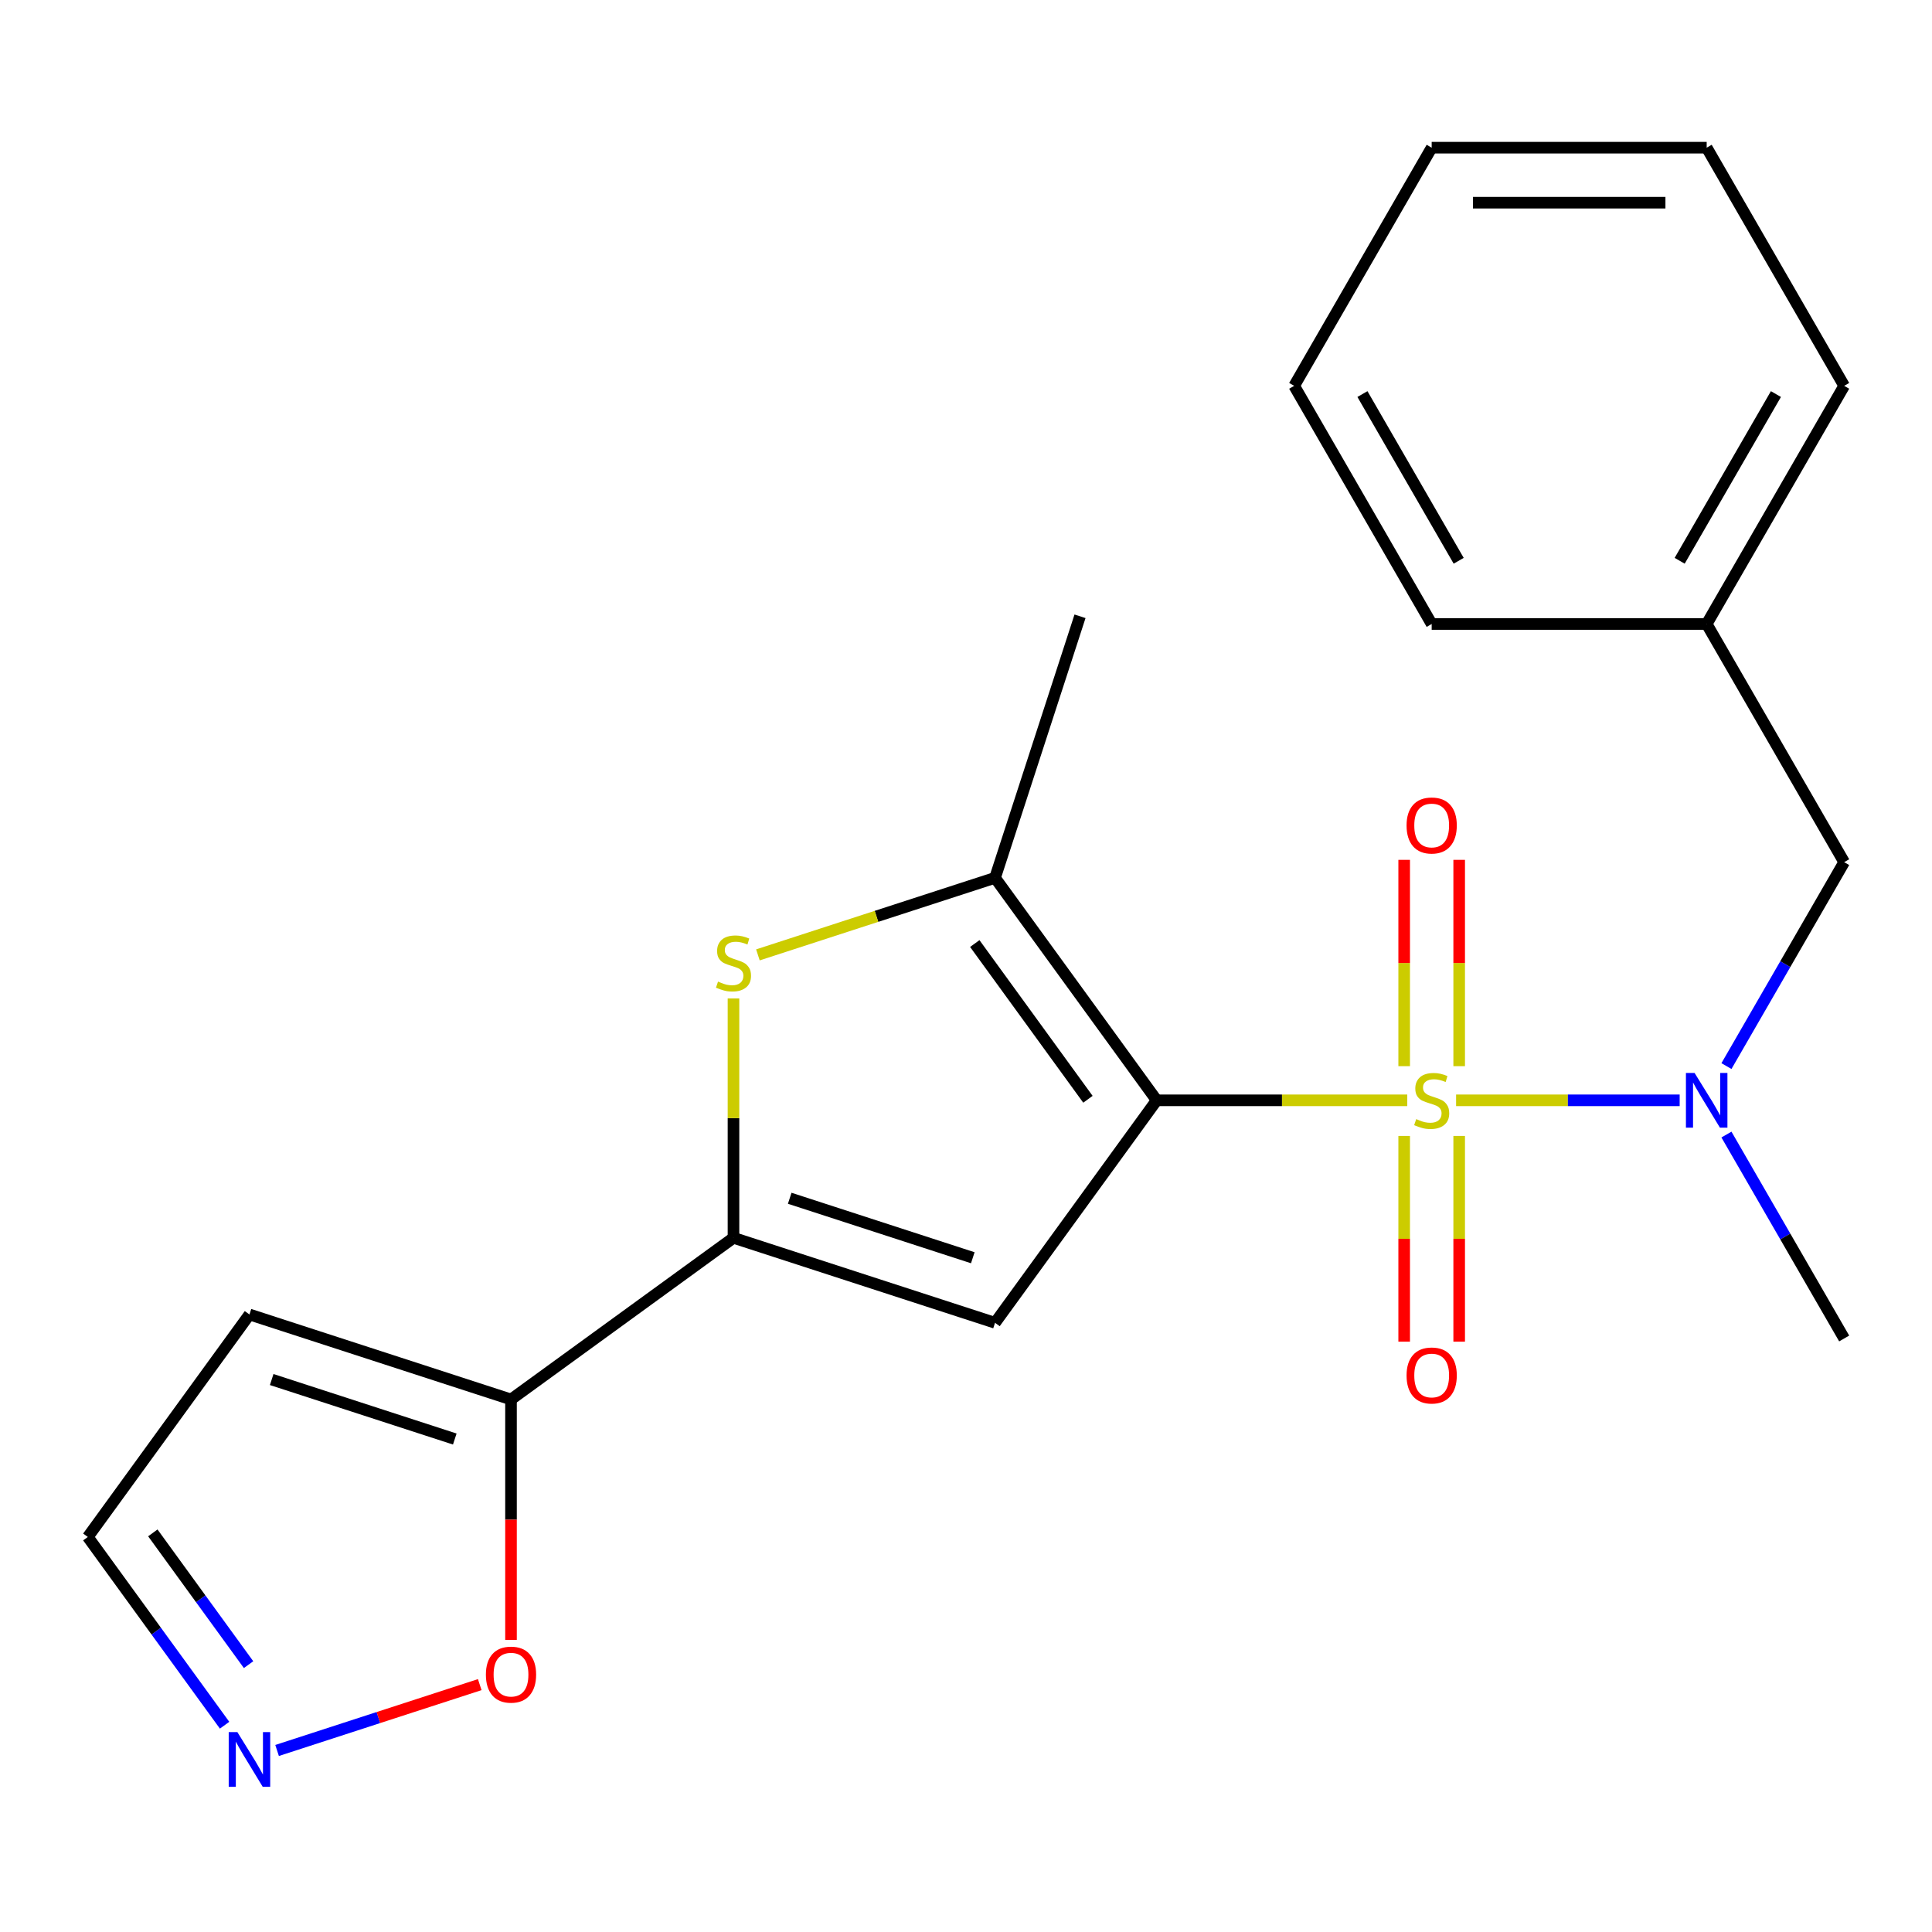 <?xml version='1.0' encoding='iso-8859-1'?>
<svg version='1.1' baseProfile='full'
              xmlns='http://www.w3.org/2000/svg'
                      xmlns:rdkit='http://www.rdkit.org/xml'
                      xmlns:xlink='http://www.w3.org/1999/xlink'
                  xml:space='preserve'
width='1000px' height='1000px' viewBox='0 0 1000 1000'>
<!-- END OF HEADER -->
<rect style='opacity:1.0;fill:#FFFFFF;stroke:none' width='1000' height='1000' x='0' y='0'> </rect>
<path class='bond-0' d='M 728.395,569.524 L 663.544,569.524' style='fill:none;fill-rule:evenodd;stroke:#CCCC00;stroke-width:6px;stroke-linecap:butt;stroke-linejoin:miter;stroke-opacity:1' />
<path class='bond-0' d='M 663.544,569.524 L 598.692,569.524' style='fill:none;fill-rule:evenodd;stroke:#000000;stroke-width:6px;stroke-linecap:butt;stroke-linejoin:miter;stroke-opacity:1' />
<path class='bond-5' d='M 753.672,569.524 L 811.532,569.524' style='fill:none;fill-rule:evenodd;stroke:#CCCC00;stroke-width:6px;stroke-linecap:butt;stroke-linejoin:miter;stroke-opacity:1' />
<path class='bond-5' d='M 811.532,569.524 L 869.392,569.524' style='fill:none;fill-rule:evenodd;stroke:#0000FF;stroke-width:6px;stroke-linecap:butt;stroke-linejoin:miter;stroke-opacity:1' />
<path class='bond-8' d='M 755.268,551.845 L 755.268,498.452' style='fill:none;fill-rule:evenodd;stroke:#CCCC00;stroke-width:6px;stroke-linecap:butt;stroke-linejoin:miter;stroke-opacity:1' />
<path class='bond-8' d='M 755.268,498.452 L 755.268,445.059' style='fill:none;fill-rule:evenodd;stroke:#FF0000;stroke-width:6px;stroke-linecap:butt;stroke-linejoin:miter;stroke-opacity:1' />
<path class='bond-8' d='M 726.799,551.845 L 726.799,498.452' style='fill:none;fill-rule:evenodd;stroke:#CCCC00;stroke-width:6px;stroke-linecap:butt;stroke-linejoin:miter;stroke-opacity:1' />
<path class='bond-8' d='M 726.799,498.452 L 726.799,445.059' style='fill:none;fill-rule:evenodd;stroke:#FF0000;stroke-width:6px;stroke-linecap:butt;stroke-linejoin:miter;stroke-opacity:1' />
<path class='bond-9' d='M 726.799,587.963 L 726.799,641.205' style='fill:none;fill-rule:evenodd;stroke:#CCCC00;stroke-width:6px;stroke-linecap:butt;stroke-linejoin:miter;stroke-opacity:1' />
<path class='bond-9' d='M 726.799,641.205 L 726.799,694.448' style='fill:none;fill-rule:evenodd;stroke:#FF0000;stroke-width:6px;stroke-linecap:butt;stroke-linejoin:miter;stroke-opacity:1' />
<path class='bond-9' d='M 755.268,587.963 L 755.268,641.205' style='fill:none;fill-rule:evenodd;stroke:#CCCC00;stroke-width:6px;stroke-linecap:butt;stroke-linejoin:miter;stroke-opacity:1' />
<path class='bond-9' d='M 755.268,641.205 L 755.268,694.448' style='fill:none;fill-rule:evenodd;stroke:#FF0000;stroke-width:6px;stroke-linecap:butt;stroke-linejoin:miter;stroke-opacity:1' />
<path class='bond-1' d='M 598.692,569.524 L 515.026,684.68' style='fill:none;fill-rule:evenodd;stroke:#000000;stroke-width:6px;stroke-linecap:butt;stroke-linejoin:miter;stroke-opacity:1' />
<path class='bond-3' d='M 598.692,569.524 L 515.026,454.368' style='fill:none;fill-rule:evenodd;stroke:#000000;stroke-width:6px;stroke-linecap:butt;stroke-linejoin:miter;stroke-opacity:1' />
<path class='bond-3' d='M 563.111,568.984 L 504.545,488.374' style='fill:none;fill-rule:evenodd;stroke:#000000;stroke-width:6px;stroke-linecap:butt;stroke-linejoin:miter;stroke-opacity:1' />
<path class='bond-2' d='M 515.026,684.68 L 379.652,640.695' style='fill:none;fill-rule:evenodd;stroke:#000000;stroke-width:6px;stroke-linecap:butt;stroke-linejoin:miter;stroke-opacity:1' />
<path class='bond-2' d='M 503.517,651.008 L 408.755,620.218' style='fill:none;fill-rule:evenodd;stroke:#000000;stroke-width:6px;stroke-linecap:butt;stroke-linejoin:miter;stroke-opacity:1' />
<path class='bond-6' d='M 379.652,640.695 L 264.495,724.361' style='fill:none;fill-rule:evenodd;stroke:#000000;stroke-width:6px;stroke-linecap:butt;stroke-linejoin:miter;stroke-opacity:1' />
<path class='bond-22' d='M 379.652,640.695 L 379.652,578.743' style='fill:none;fill-rule:evenodd;stroke:#000000;stroke-width:6px;stroke-linecap:butt;stroke-linejoin:miter;stroke-opacity:1' />
<path class='bond-22' d='M 379.652,578.743 L 379.652,516.792' style='fill:none;fill-rule:evenodd;stroke:#CCCC00;stroke-width:6px;stroke-linecap:butt;stroke-linejoin:miter;stroke-opacity:1' />
<path class='bond-4' d='M 515.026,454.368 L 453.658,474.307' style='fill:none;fill-rule:evenodd;stroke:#000000;stroke-width:6px;stroke-linecap:butt;stroke-linejoin:miter;stroke-opacity:1' />
<path class='bond-4' d='M 453.658,474.307 L 392.29,494.247' style='fill:none;fill-rule:evenodd;stroke:#CCCC00;stroke-width:6px;stroke-linecap:butt;stroke-linejoin:miter;stroke-opacity:1' />
<path class='bond-15' d='M 515.026,454.368 L 559.012,318.993' style='fill:none;fill-rule:evenodd;stroke:#000000;stroke-width:6px;stroke-linecap:butt;stroke-linejoin:miter;stroke-opacity:1' />
<path class='bond-12' d='M 893.605,551.805 L 924.075,499.029' style='fill:none;fill-rule:evenodd;stroke:#0000FF;stroke-width:6px;stroke-linecap:butt;stroke-linejoin:miter;stroke-opacity:1' />
<path class='bond-12' d='M 924.075,499.029 L 954.545,446.253' style='fill:none;fill-rule:evenodd;stroke:#000000;stroke-width:6px;stroke-linecap:butt;stroke-linejoin:miter;stroke-opacity:1' />
<path class='bond-16' d='M 893.605,587.243 L 924.075,640.019' style='fill:none;fill-rule:evenodd;stroke:#0000FF;stroke-width:6px;stroke-linecap:butt;stroke-linejoin:miter;stroke-opacity:1' />
<path class='bond-16' d='M 924.075,640.019 L 954.545,692.795' style='fill:none;fill-rule:evenodd;stroke:#000000;stroke-width:6px;stroke-linecap:butt;stroke-linejoin:miter;stroke-opacity:1' />
<path class='bond-10' d='M 264.495,724.361 L 264.495,786.592' style='fill:none;fill-rule:evenodd;stroke:#000000;stroke-width:6px;stroke-linecap:butt;stroke-linejoin:miter;stroke-opacity:1' />
<path class='bond-10' d='M 264.495,786.592 L 264.495,848.823' style='fill:none;fill-rule:evenodd;stroke:#FF0000;stroke-width:6px;stroke-linecap:butt;stroke-linejoin:miter;stroke-opacity:1' />
<path class='bond-11' d='M 264.495,724.361 L 129.121,680.375' style='fill:none;fill-rule:evenodd;stroke:#000000;stroke-width:6px;stroke-linecap:butt;stroke-linejoin:miter;stroke-opacity:1' />
<path class='bond-11' d='M 235.392,744.838 L 140.63,714.048' style='fill:none;fill-rule:evenodd;stroke:#000000;stroke-width:6px;stroke-linecap:butt;stroke-linejoin:miter;stroke-opacity:1' />
<path class='bond-7' d='M 143.419,906.042 L 195.866,889.001' style='fill:none;fill-rule:evenodd;stroke:#0000FF;stroke-width:6px;stroke-linecap:butt;stroke-linejoin:miter;stroke-opacity:1' />
<path class='bond-7' d='M 195.866,889.001 L 248.313,871.96' style='fill:none;fill-rule:evenodd;stroke:#FF0000;stroke-width:6px;stroke-linecap:butt;stroke-linejoin:miter;stroke-opacity:1' />
<path class='bond-24' d='M 116.247,892.969 L 80.851,844.25' style='fill:none;fill-rule:evenodd;stroke:#0000FF;stroke-width:6px;stroke-linecap:butt;stroke-linejoin:miter;stroke-opacity:1' />
<path class='bond-24' d='M 80.851,844.25 L 45.455,795.531' style='fill:none;fill-rule:evenodd;stroke:#000000;stroke-width:6px;stroke-linecap:butt;stroke-linejoin:miter;stroke-opacity:1' />
<path class='bond-24' d='M 128.66,861.62 L 103.882,827.517' style='fill:none;fill-rule:evenodd;stroke:#0000FF;stroke-width:6px;stroke-linecap:butt;stroke-linejoin:miter;stroke-opacity:1' />
<path class='bond-24' d='M 103.882,827.517 L 79.105,793.414' style='fill:none;fill-rule:evenodd;stroke:#000000;stroke-width:6px;stroke-linecap:butt;stroke-linejoin:miter;stroke-opacity:1' />
<path class='bond-13' d='M 129.121,680.375 L 45.455,795.531' style='fill:none;fill-rule:evenodd;stroke:#000000;stroke-width:6px;stroke-linecap:butt;stroke-linejoin:miter;stroke-opacity:1' />
<path class='bond-14' d='M 954.545,446.253 L 883.375,322.982' style='fill:none;fill-rule:evenodd;stroke:#000000;stroke-width:6px;stroke-linecap:butt;stroke-linejoin:miter;stroke-opacity:1' />
<path class='bond-17' d='M 883.375,322.982 L 954.545,199.711' style='fill:none;fill-rule:evenodd;stroke:#000000;stroke-width:6px;stroke-linecap:butt;stroke-linejoin:miter;stroke-opacity:1' />
<path class='bond-17' d='M 869.396,290.257 L 919.216,203.967' style='fill:none;fill-rule:evenodd;stroke:#000000;stroke-width:6px;stroke-linecap:butt;stroke-linejoin:miter;stroke-opacity:1' />
<path class='bond-18' d='M 883.375,322.982 L 741.034,322.982' style='fill:none;fill-rule:evenodd;stroke:#000000;stroke-width:6px;stroke-linecap:butt;stroke-linejoin:miter;stroke-opacity:1' />
<path class='bond-20' d='M 954.545,199.711 L 883.375,76.439' style='fill:none;fill-rule:evenodd;stroke:#000000;stroke-width:6px;stroke-linecap:butt;stroke-linejoin:miter;stroke-opacity:1' />
<path class='bond-19' d='M 741.034,322.982 L 669.863,199.711' style='fill:none;fill-rule:evenodd;stroke:#000000;stroke-width:6px;stroke-linecap:butt;stroke-linejoin:miter;stroke-opacity:1' />
<path class='bond-19' d='M 755.012,290.257 L 705.193,203.967' style='fill:none;fill-rule:evenodd;stroke:#000000;stroke-width:6px;stroke-linecap:butt;stroke-linejoin:miter;stroke-opacity:1' />
<path class='bond-21' d='M 669.863,199.711 L 741.034,76.439' style='fill:none;fill-rule:evenodd;stroke:#000000;stroke-width:6px;stroke-linecap:butt;stroke-linejoin:miter;stroke-opacity:1' />
<path class='bond-23' d='M 883.375,76.439 L 741.034,76.439' style='fill:none;fill-rule:evenodd;stroke:#000000;stroke-width:6px;stroke-linecap:butt;stroke-linejoin:miter;stroke-opacity:1' />
<path class='bond-23' d='M 862.024,104.908 L 762.385,104.908' style='fill:none;fill-rule:evenodd;stroke:#000000;stroke-width:6px;stroke-linecap:butt;stroke-linejoin:miter;stroke-opacity:1' />
<path  class='atom-0' d='M 733.034 579.244
Q 733.354 579.364, 734.674 579.924
Q 735.994 580.484, 737.434 580.844
Q 738.914 581.164, 740.354 581.164
Q 743.034 581.164, 744.594 579.884
Q 746.154 578.564, 746.154 576.284
Q 746.154 574.724, 745.354 573.764
Q 744.594 572.804, 743.394 572.284
Q 742.194 571.764, 740.194 571.164
Q 737.674 570.404, 736.154 569.684
Q 734.674 568.964, 733.594 567.444
Q 732.554 565.924, 732.554 563.364
Q 732.554 559.804, 734.954 557.604
Q 737.394 555.404, 742.194 555.404
Q 745.474 555.404, 749.194 556.964
L 748.274 560.044
Q 744.874 558.644, 742.314 558.644
Q 739.554 558.644, 738.034 559.804
Q 736.514 560.924, 736.554 562.884
Q 736.554 564.404, 737.314 565.324
Q 738.114 566.244, 739.234 566.764
Q 740.394 567.284, 742.314 567.884
Q 744.874 568.684, 746.394 569.484
Q 747.914 570.284, 748.994 571.924
Q 750.114 573.524, 750.114 576.284
Q 750.114 580.204, 747.474 582.324
Q 744.874 584.404, 740.514 584.404
Q 737.994 584.404, 736.074 583.844
Q 734.194 583.324, 731.954 582.404
L 733.034 579.244
' fill='#CCCC00'/>
<path  class='atom-5' d='M 371.652 508.073
Q 371.972 508.193, 373.292 508.753
Q 374.612 509.313, 376.052 509.673
Q 377.532 509.993, 378.972 509.993
Q 381.652 509.993, 383.212 508.713
Q 384.772 507.393, 384.772 505.113
Q 384.772 503.553, 383.972 502.593
Q 383.212 501.633, 382.012 501.113
Q 380.812 500.593, 378.812 499.993
Q 376.292 499.233, 374.772 498.513
Q 373.292 497.793, 372.212 496.273
Q 371.172 494.753, 371.172 492.193
Q 371.172 488.633, 373.572 486.433
Q 376.012 484.233, 380.812 484.233
Q 384.092 484.233, 387.812 485.793
L 386.892 488.873
Q 383.492 487.473, 380.932 487.473
Q 378.172 487.473, 376.652 488.633
Q 375.132 489.753, 375.172 491.713
Q 375.172 493.233, 375.932 494.153
Q 376.732 495.073, 377.852 495.593
Q 379.012 496.113, 380.932 496.713
Q 383.492 497.513, 385.012 498.313
Q 386.532 499.113, 387.612 500.753
Q 388.732 502.353, 388.732 505.113
Q 388.732 509.033, 386.092 511.153
Q 383.492 513.233, 379.132 513.233
Q 376.612 513.233, 374.692 512.673
Q 372.812 512.153, 370.572 511.233
L 371.652 508.073
' fill='#CCCC00'/>
<path  class='atom-6' d='M 877.115 555.364
L 886.395 570.364
Q 887.315 571.844, 888.795 574.524
Q 890.275 577.204, 890.355 577.364
L 890.355 555.364
L 894.115 555.364
L 894.115 583.684
L 890.235 583.684
L 880.275 567.284
Q 879.115 565.364, 877.875 563.164
Q 876.675 560.964, 876.315 560.284
L 876.315 583.684
L 872.635 583.684
L 872.635 555.364
L 877.115 555.364
' fill='#0000FF'/>
<path  class='atom-8' d='M 122.861 896.528
L 132.141 911.528
Q 133.061 913.008, 134.541 915.688
Q 136.021 918.368, 136.101 918.528
L 136.101 896.528
L 139.861 896.528
L 139.861 924.848
L 135.981 924.848
L 126.021 908.448
Q 124.861 906.528, 123.621 904.328
Q 122.421 902.128, 122.061 901.448
L 122.061 924.848
L 118.381 924.848
L 118.381 896.528
L 122.861 896.528
' fill='#0000FF'/>
<path  class='atom-9' d='M 728.034 427.263
Q 728.034 420.463, 731.394 416.663
Q 734.754 412.863, 741.034 412.863
Q 747.314 412.863, 750.674 416.663
Q 754.034 420.463, 754.034 427.263
Q 754.034 434.143, 750.634 438.063
Q 747.234 441.943, 741.034 441.943
Q 734.794 441.943, 731.394 438.063
Q 728.034 434.183, 728.034 427.263
M 741.034 438.743
Q 745.354 438.743, 747.674 435.863
Q 750.034 432.943, 750.034 427.263
Q 750.034 421.703, 747.674 418.903
Q 745.354 416.063, 741.034 416.063
Q 736.714 416.063, 734.354 418.863
Q 732.034 421.663, 732.034 427.263
Q 732.034 432.983, 734.354 435.863
Q 736.714 438.743, 741.034 438.743
' fill='#FF0000'/>
<path  class='atom-10' d='M 728.034 711.945
Q 728.034 705.145, 731.394 701.345
Q 734.754 697.545, 741.034 697.545
Q 747.314 697.545, 750.674 701.345
Q 754.034 705.145, 754.034 711.945
Q 754.034 718.825, 750.634 722.745
Q 747.234 726.625, 741.034 726.625
Q 734.794 726.625, 731.394 722.745
Q 728.034 718.865, 728.034 711.945
M 741.034 723.425
Q 745.354 723.425, 747.674 720.545
Q 750.034 717.625, 750.034 711.945
Q 750.034 706.385, 747.674 703.585
Q 745.354 700.745, 741.034 700.745
Q 736.714 700.745, 734.354 703.545
Q 732.034 706.345, 732.034 711.945
Q 732.034 717.665, 734.354 720.545
Q 736.714 723.425, 741.034 723.425
' fill='#FF0000'/>
<path  class='atom-11' d='M 251.495 866.782
Q 251.495 859.982, 254.855 856.182
Q 258.215 852.382, 264.495 852.382
Q 270.775 852.382, 274.135 856.182
Q 277.495 859.982, 277.495 866.782
Q 277.495 873.662, 274.095 877.582
Q 270.695 881.462, 264.495 881.462
Q 258.255 881.462, 254.855 877.582
Q 251.495 873.702, 251.495 866.782
M 264.495 878.262
Q 268.815 878.262, 271.135 875.382
Q 273.495 872.462, 273.495 866.782
Q 273.495 861.222, 271.135 858.422
Q 268.815 855.582, 264.495 855.582
Q 260.175 855.582, 257.815 858.382
Q 255.495 861.182, 255.495 866.782
Q 255.495 872.502, 257.815 875.382
Q 260.175 878.262, 264.495 878.262
' fill='#FF0000'/>
</svg>
